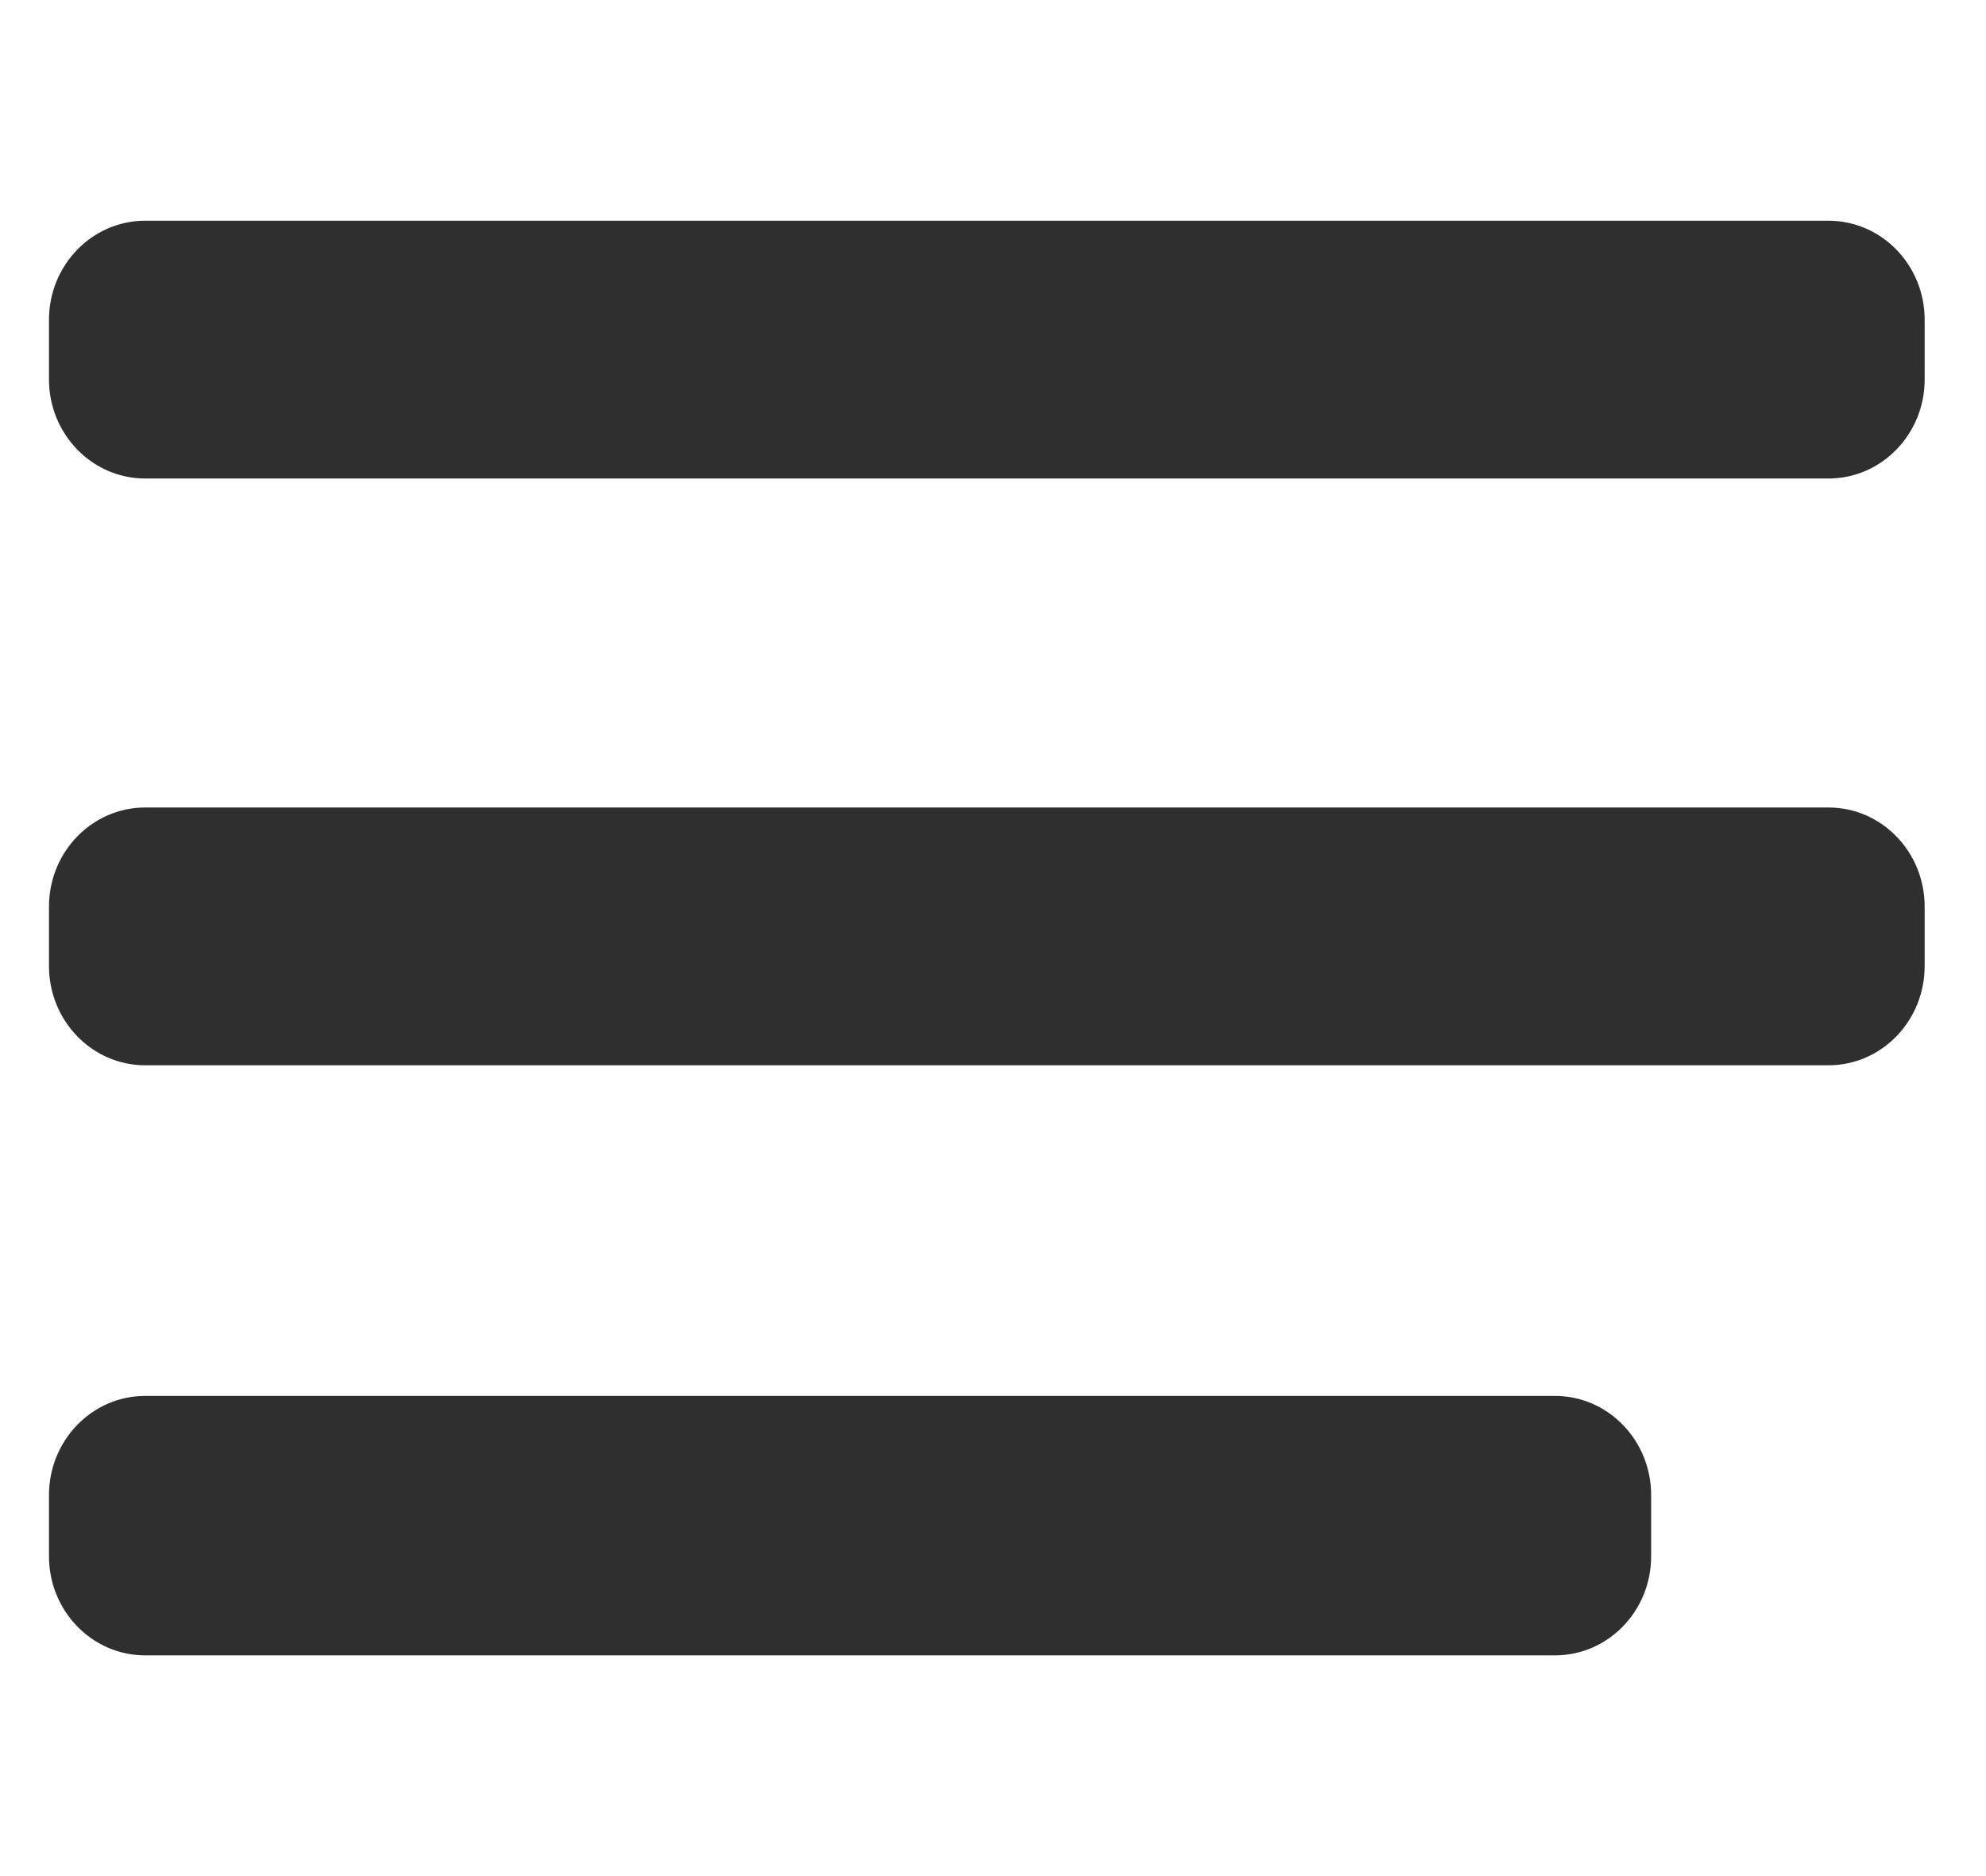 <svg width="18" height="17" viewBox="0 0 18 17" fill="none" xmlns="http://www.w3.org/2000/svg">
<path fill-rule="evenodd" clip-rule="evenodd" d="M0.444 13.548C0.444 13.051 0.835 12.649 1.316 12.649H14.093C14.575 12.649 14.965 13.051 14.965 13.548V14.102C14.965 14.598 14.575 15 14.093 15H1.316C0.835 15 0.444 14.598 0.444 14.102L0.444 13.548Z" fill="#2F2F2F"/>
<path d="M17.444 2.898C17.444 2.402 17.054 2 16.572 2H1.316C0.835 2 0.444 2.402 0.444 2.898L0.444 3.438C0.444 3.934 0.835 4.336 1.316 4.336H16.572C17.054 4.336 17.444 3.934 17.444 3.438V2.898Z" fill="#2F2F2F"/>
<path d="M17.444 8.215C17.444 7.719 17.054 7.317 16.572 7.317H1.316C0.835 7.317 0.444 7.719 0.444 8.215L0.444 8.754C0.444 9.25 0.835 9.653 1.316 9.653H16.572C17.054 9.653 17.444 9.25 17.444 8.754V8.215Z" fill="#2F2F2F"/>
</svg>
